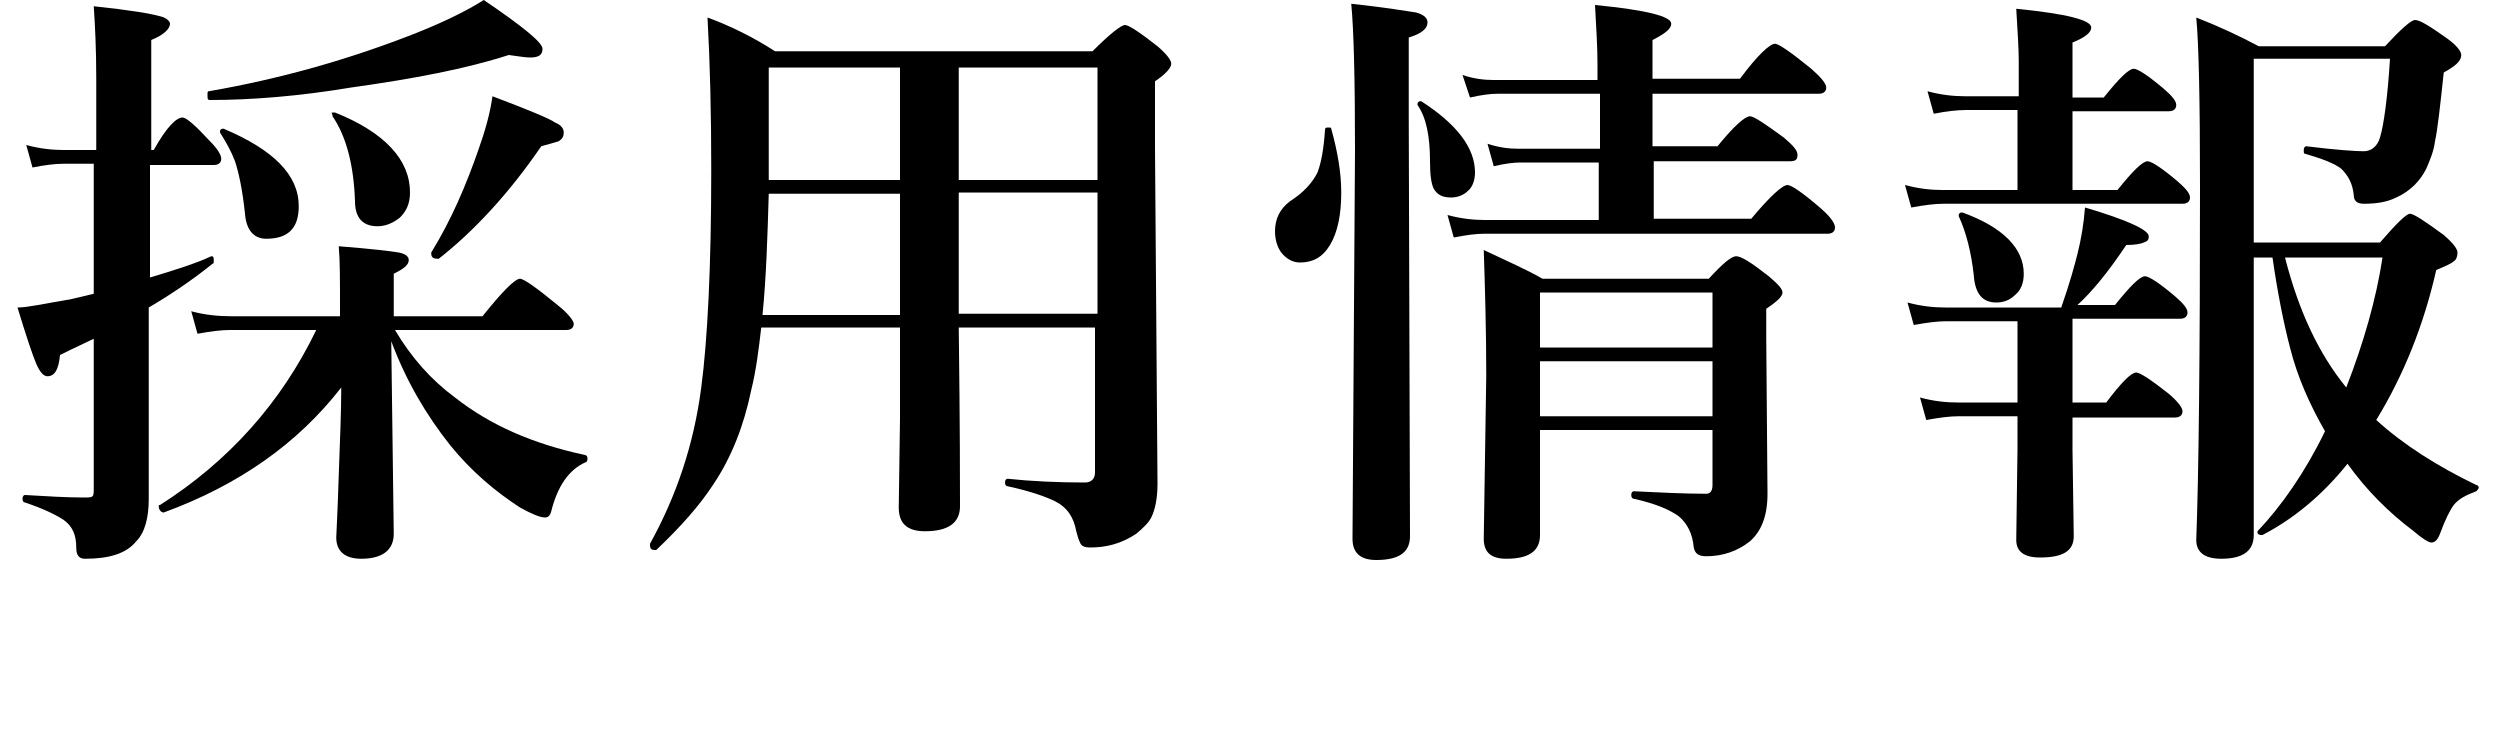 <?xml version="1.0" encoding="utf-8"?>
<!-- Generator: Adobe Illustrator 24.0.0, SVG Export Plug-In . SVG Version: 6.00 Build 0)  -->
<svg version="1.1" id="レイヤー_1" xmlns="http://www.w3.org/2000/svg" xmlns:xlink="http://www.w3.org/1999/xlink" x="0px"
	 y="0px" viewBox="0 0 200 60" style="enable-background:new 0 0 200 60;" xml:space="preserve">
<path d="M12,22.2c2-0.6,3.6-1.1,4.9-1.7c0,0,0,0,0,0c0.2,0,0.2,0.1,0.2,0.4c0,0.1,0,0.2-0.1,0.2c-1.6,1.3-3.4,2.5-5.1,3.5v4.5
	l0,10.8c0,1.5-0.3,2.7-1,3.4c-0.8,1-2.2,1.4-4.1,1.4c-0.5,0-0.7-0.3-0.7-0.9c0-1-0.3-1.7-1-2.2c-0.6-0.4-1.6-0.9-3.1-1.4
	c-0.1,0-0.2-0.1-0.2-0.3c0-0.2,0.1-0.3,0.2-0.3c1.7,0.1,3.3,0.2,4.7,0.2c0.4,0,0.6,0,0.7-0.1s0.1-0.3,0.1-0.6v-12
	c-0.6,0.3-1.5,0.7-2.7,1.3c-0.1,1.1-0.4,1.7-1,1.7c-0.3,0-0.6-0.3-0.9-1c-0.3-0.7-0.8-2.2-1.5-4.5c0.8,0,2.1-0.3,3.9-0.6
	c0.2,0,0.9-0.2,2.2-0.5V13.1H5.1c-0.7,0-1.5,0.1-2.5,0.3l-0.5-1.8c1.1,0.3,2.1,0.4,3,0.4h2.6V6.2c0-2.3-0.1-4.2-0.2-5.7
	c2.9,0.3,4.6,0.6,5.3,0.8c0.5,0.1,0.8,0.4,0.8,0.6c0,0.4-0.5,0.9-1.5,1.3V12h0.2c1-1.8,1.8-2.6,2.3-2.6c0.3,0,1,0.6,2.2,1.9
	c0.6,0.6,0.9,1.1,0.9,1.4c0,0.3-0.2,0.5-0.6,0.5H12V22.2z M31.3,27.3l0.2,15.4c0,1.3-0.9,2-2.6,2c-1.3,0-2-0.6-2-1.7
	c0-0.2,0.1-1.8,0.2-5c0.1-2.8,0.2-5.1,0.2-7c-3.5,4.5-8.2,7.8-14.2,10c0,0,0,0,0,0c-0.2,0-0.4-0.2-0.4-0.5c0-0.1,0-0.1,0.1-0.1
	c5.5-3.5,9.7-8.2,12.5-14h-6.9c-0.7,0-1.5,0.1-2.6,0.3l-0.5-1.8c1.1,0.3,2.2,0.4,3.2,0.4h8.7v-0.7c0-2.2,0-3.8-0.1-4.9
	c2.6,0.2,4.2,0.4,4.8,0.5c0.5,0.1,0.8,0.3,0.8,0.6c0,0.4-0.4,0.7-1.2,1.1v3.4h7.1c1.6-2,2.6-3,3-3c0.3,0,1.3,0.7,3,2.1
	c0.9,0.7,1.3,1.3,1.3,1.5c0,0.3-0.2,0.5-0.6,0.5H31.6c1.3,2.2,2.9,4,4.8,5.4c2.8,2.2,6.2,3.7,10.4,4.6c0.1,0,0.2,0.1,0.2,0.3
	s-0.1,0.3-0.2,0.3c-1.3,0.6-2.2,1.9-2.7,3.9c-0.1,0.4-0.3,0.5-0.5,0.5c-0.4,0-1.1-0.3-2-0.8c-2-1.3-3.9-2.9-5.6-5
	C34.1,33.2,32.5,30.5,31.3,27.3z M43.4,3.9c0,0.5-0.3,0.7-1,0.7c-0.4,0-0.9-0.1-1.7-0.2c-3.4,1.1-7.6,1.9-12.6,2.6
	C23.9,7.7,20.1,8,16.8,8c-0.2,0-0.2-0.1-0.2-0.4c0-0.2,0-0.3,0.1-0.3c5.8-1,11.4-2.6,16.7-4.7c2.5-1,4.2-1.9,5.3-2.6
	C41.8,2.1,43.4,3.4,43.4,3.9z M23.9,16.5c0,1.8-0.9,2.6-2.6,2.6c-1,0-1.6-0.7-1.7-2c-0.2-1.9-0.5-3.3-0.8-4.2
	c-0.3-0.8-0.7-1.5-1.2-2.3c0,0,0-0.1,0-0.1c0-0.1,0.1-0.2,0.2-0.2c0,0,0.1,0,0.1,0C21.9,12,23.9,14,23.9,16.5z M32.8,15.4
	c0,0.9-0.3,1.5-0.8,2c-0.5,0.4-1.1,0.7-1.8,0.7c-1.2,0-1.8-0.7-1.8-2c-0.1-2.9-0.7-5.2-1.8-6.8c0,0,0-0.1,0-0.1
	C26.5,9,26.5,9,26.7,9c0,0,0.1,0,0.1,0C30.8,10.6,32.8,12.8,32.8,15.4z M45.1,10.6c0,0.3-0.1,0.5-0.4,0.7c-0.3,0.1-0.7,0.2-1.4,0.4
	c-2.6,3.8-5.4,6.8-8.2,9c0,0-0.1,0-0.1,0c-0.3,0-0.5-0.1-0.5-0.4c0,0,0-0.1,0-0.1c1.6-2.6,2.8-5.4,3.8-8.3c0.5-1.4,0.9-2.8,1.1-4.2
	c2.9,1.1,4.6,1.8,5,2.1C44.9,10,45.1,10.3,45.1,10.6z"/>
<path d="M60.9,26.2c-0.2,1.7-0.4,3.4-0.8,5c-0.6,2.9-1.6,5.4-3,7.5c-1.1,1.7-2.6,3.4-4.6,5.3c0,0-0.1,0-0.1,0
	c-0.3,0-0.4-0.1-0.4-0.4c0,0,0-0.1,0-0.1c2.1-3.8,3.5-7.9,4.1-12.5c0.5-3.8,0.8-9.6,0.8-17.4c0-4.6-0.1-8.6-0.3-12.2
	c1.9,0.7,3.7,1.6,5.4,2.7h25.4C88.8,2.7,89.7,2,90,2c0.3,0,1.2,0.6,2.6,1.7c0.7,0.6,1.1,1.1,1.1,1.4s-0.4,0.8-1.3,1.4v5.3l0.2,26.9
	c0,1.2-0.2,2.1-0.5,2.7c-0.2,0.4-0.6,0.8-1.2,1.3c-1.2,0.8-2.4,1.1-3.7,1.1c-0.4,0-0.7-0.1-0.8-0.4c-0.1-0.2-0.2-0.5-0.3-0.9
	c-0.2-1.1-0.7-1.9-1.7-2.4c-0.6-0.3-1.9-0.8-3.8-1.2c-0.1,0-0.2-0.1-0.2-0.3c0-0.2,0.1-0.3,0.2-0.3c1.9,0.2,4,0.3,6.2,0.3
	c0.5,0,0.8-0.3,0.8-0.8V26.2H76.7c0.1,7.9,0.1,12.7,0.1,14.3c0,1.3-0.9,2-2.8,2c-1.4,0-2.1-0.6-2.1-1.9l0.1-7.1v-7.3H60.9z
	 M61.5,15.5c-0.1,3.4-0.2,6.7-0.5,9.7h11v-9.7H61.5z M61.5,14.4H72v-9H61.5v2.3C61.5,10.6,61.5,12.9,61.5,14.4z M87.8,14.4v-9H76.7
	v9H87.8z M87.8,25.1v-9.7H76.7v9.7H87.8z"/>
<path d="M106.5,10.3c0.5,1.8,0.8,3.5,0.8,5.1c0,1.8-0.3,3.2-0.9,4.2c-0.6,1-1.4,1.4-2.4,1.4c-0.6,0-1.1-0.3-1.5-0.8
	c-0.3-0.4-0.5-1-0.5-1.7c0-1,0.4-1.8,1.2-2.4c1.1-0.7,1.8-1.5,2.2-2.3c0.3-0.8,0.5-1.9,0.6-3.4c0-0.2,0.1-0.2,0.3-0.2
	C106.4,10.2,106.5,10.2,106.5,10.3z M114.2,1.8c0,0.5-0.5,0.9-1.5,1.2v6.6l0.1,33.3c0,1.3-0.9,1.9-2.7,1.9c-1.3,0-1.9-0.6-1.9-1.7
	l0.2-31.1c0-5.7-0.1-9.6-0.3-11.7c2.8,0.3,4.5,0.6,5.2,0.7C114,1.2,114.2,1.5,114.2,1.8z M118,13.8c0,0.6-0.2,1.2-0.6,1.5
	c-0.3,0.3-0.8,0.5-1.3,0.5c-0.7,0-1.1-0.2-1.4-0.7c-0.2-0.4-0.3-1.1-0.3-2.2c0-2-0.3-3.5-1-4.5c0,0,0-0.1,0-0.1
	c0-0.1,0.1-0.2,0.2-0.2c0,0,0.1,0,0.1,0C116.5,9.9,118,11.8,118,13.8z M132.2,7.5v4.2h5.2c1.3-1.6,2.2-2.4,2.6-2.4
	c0.3,0,1.2,0.6,2.7,1.7c0.7,0.6,1.1,1,1.1,1.4s-0.2,0.5-0.6,0.5h-10.9v4.6h7.8c1.5-1.8,2.5-2.7,2.9-2.7c0.3,0,1.2,0.6,2.7,1.9
	c0.8,0.7,1.1,1.2,1.1,1.5c0,0.3-0.2,0.5-0.6,0.5h-27.5c-0.6,0-1.4,0.1-2.4,0.3l-0.5-1.8c1.1,0.3,2.1,0.4,3,0.4h9.1v-4.6h-6.3
	c-0.5,0-1.3,0.1-2.1,0.3l-0.5-1.8c0.9,0.3,1.7,0.4,2.5,0.4h6.5V7.5h-8.2c-0.6,0-1.3,0.1-2.2,0.3L117,6c0.9,0.3,1.7,0.4,2.5,0.4h8.3
	V5.2c0-1.4-0.1-3-0.2-4.8c4.1,0.4,6.1,0.9,6.1,1.5c0,0.4-0.5,0.8-1.5,1.3v3.1h7c1.4-1.9,2.4-2.8,2.8-2.8c0.3,0,1.3,0.7,2.9,2
	c0.8,0.7,1.2,1.2,1.2,1.5s-0.2,0.5-0.6,0.5H132.2z M137,34.4h-13.8c0,2.8,0,5.6,0,8.4c0,1.3-0.9,1.9-2.7,1.9c-1.2,0-1.8-0.5-1.8-1.6
	l0.2-13c0-3.7-0.1-7.1-0.2-10.1c1.9,0.9,3.5,1.6,4.7,2.3h13.3c1.1-1.2,1.8-1.8,2.2-1.8c0.4,0,1.2,0.5,2.6,1.6c0.7,0.6,1.1,1,1.1,1.3
	c0,0.3-0.4,0.7-1.3,1.3v2.4l0.1,12.4c0,1.8-0.5,3-1.4,3.8c-1,0.8-2.2,1.2-3.5,1.2c-0.6,0-0.9-0.2-1-0.7c-0.1-1.1-0.5-1.9-1.2-2.5
	c-0.7-0.5-1.8-1-3.6-1.4c-0.1,0-0.2-0.1-0.2-0.3c0-0.2,0.1-0.3,0.2-0.3c2.1,0.1,4,0.2,5.8,0.2c0.3,0,0.5-0.2,0.5-0.7V34.4z
	 M137,27.8v-4.4h-13.8v4.4H137z M137,33.3v-4.4h-13.8v4.4H137z"/>
<path d="M165.8,8.8v6.4h3.6c1.2-1.5,2-2.3,2.4-2.3c0.3,0,1.1,0.5,2.4,1.6c0.7,0.6,1,1,1,1.3c0,0.3-0.2,0.5-0.6,0.5h-19.1
	c-0.7,0-1.5,0.1-2.6,0.3l-0.5-1.8c1.1,0.3,2.1,0.4,3,0.4h6V8.8h-4.1c-0.7,0-1.6,0.1-2.6,0.3l-0.5-1.8c1.1,0.3,2.1,0.4,3,0.4h4.3V4.9
	c0-1-0.1-2.5-0.2-4.2c4,0.4,6,0.9,6,1.5c0,0.4-0.5,0.8-1.5,1.2v4.4h2.5c1.2-1.5,2-2.3,2.4-2.3c0.3,0,1.1,0.5,2.4,1.6
	c0.7,0.6,1,1,1,1.3c0,0.3-0.2,0.5-0.6,0.5H165.8z M165.8,25.7v6.5h2.7c1.2-1.6,2-2.4,2.4-2.4c0.3,0,1.2,0.6,2.6,1.7
	c0.7,0.6,1.1,1.1,1.1,1.4c0,0.3-0.2,0.5-0.6,0.5h-8.2v2.6l0.1,6.9c0,1.2-0.9,1.7-2.7,1.7c-1.3,0-1.9-0.5-1.9-1.4l0.1-7.3v-2.6h-4.7
	c-0.7,0-1.5,0.1-2.6,0.3l-0.5-1.8c1.1,0.3,2.1,0.4,3,0.4h4.8v-6.5h-5.7c-0.7,0-1.5,0.1-2.6,0.3l-0.5-1.8c1.1,0.3,2.1,0.4,3,0.4h9.3
	c0.7-2,1.1-3.5,1.3-4.3c0.3-1.2,0.5-2.4,0.6-3.7c3.4,1,5.1,1.8,5.1,2.3c0,0.3-0.1,0.4-0.4,0.5c-0.2,0.1-0.7,0.2-1.4,0.2
	c-1.4,2.1-2.7,3.7-3.9,4.8h3c1.2-1.5,2-2.3,2.4-2.3c0.3,0,1.1,0.5,2.4,1.6c0.7,0.6,1,1,1,1.3c0,0.3-0.2,0.5-0.6,0.5H165.8z
	 M161.9,21.9c0,0.7-0.2,1.3-0.7,1.7c-0.4,0.4-0.9,0.6-1.5,0.6c-1.1,0-1.7-0.7-1.8-2.2c-0.2-1.8-0.6-3.4-1.2-4.7c0,0,0-0.1,0-0.1
	c0-0.1,0.1-0.2,0.2-0.2c0,0,0.1,0,0.1,0C160.3,18.2,161.9,19.9,161.9,21.9z M180.3,20.6v22.2c0,1.3-0.9,1.9-2.6,1.9
	c-1.3,0-2-0.5-2-1.5c0.2-5.3,0.3-14.8,0.3-28.3c0-6.9-0.1-11.4-0.3-13.5c1.8,0.7,3.5,1.5,5,2.3h10.1c1.3-1.4,2.1-2.1,2.4-2.1
	c0.4,0,1.2,0.5,2.6,1.5c0.7,0.5,1.1,1,1.1,1.3c0,0.5-0.5,0.9-1.4,1.4c-0.3,2.8-0.5,4.6-0.7,5.5c-0.1,0.8-0.4,1.5-0.7,2.2
	c-0.5,1-1.3,1.8-2.4,2.3c-0.8,0.4-1.7,0.5-2.6,0.5c-0.5,0-0.8-0.2-0.8-0.7c-0.1-1-0.5-1.6-1-2.1c-0.5-0.4-1.5-0.8-2.9-1.2
	c-0.1,0-0.1-0.1-0.1-0.3c0-0.2,0.1-0.3,0.2-0.3c2.4,0.3,4,0.4,4.6,0.4c0.6,0,1.1-0.4,1.3-1.1c0.3-1,0.6-3.1,0.8-6.3h-10.9v14.7h10.1
	c1.3-1.5,2.1-2.3,2.4-2.3c0.3,0,1.2,0.6,2.7,1.7c0.7,0.6,1.1,1.1,1.1,1.4c0,0.3-0.1,0.6-0.3,0.7c-0.2,0.2-0.7,0.4-1.4,0.7
	c-1,4.4-2.6,8.4-4.8,12c2.2,2,4.9,3.7,8,5.2c0.1,0,0.2,0.1,0.2,0.2c0,0.1-0.1,0.2-0.2,0.3c-0.8,0.3-1.4,0.6-1.8,1.1
	c-0.3,0.4-0.7,1.2-1.1,2.3c-0.2,0.5-0.4,0.7-0.7,0.7c-0.2,0-0.7-0.3-1.4-0.9c-2-1.5-3.8-3.3-5.3-5.4c-2,2.5-4.3,4.4-6.8,5.7
	c0,0-0.1,0-0.1,0c-0.2,0-0.3-0.1-0.3-0.2c0,0,0-0.1,0-0.1c1.9-2,3.8-4.7,5.4-8c-1.2-2.1-2.2-4.3-2.8-6.7c-0.5-1.9-1-4.4-1.4-7.2
	H180.3z M187.7,31c1.4-3.6,2.4-7.1,2.9-10.4h-7.8C183.9,24.9,185.5,28.3,187.7,31z"/>
</svg>
